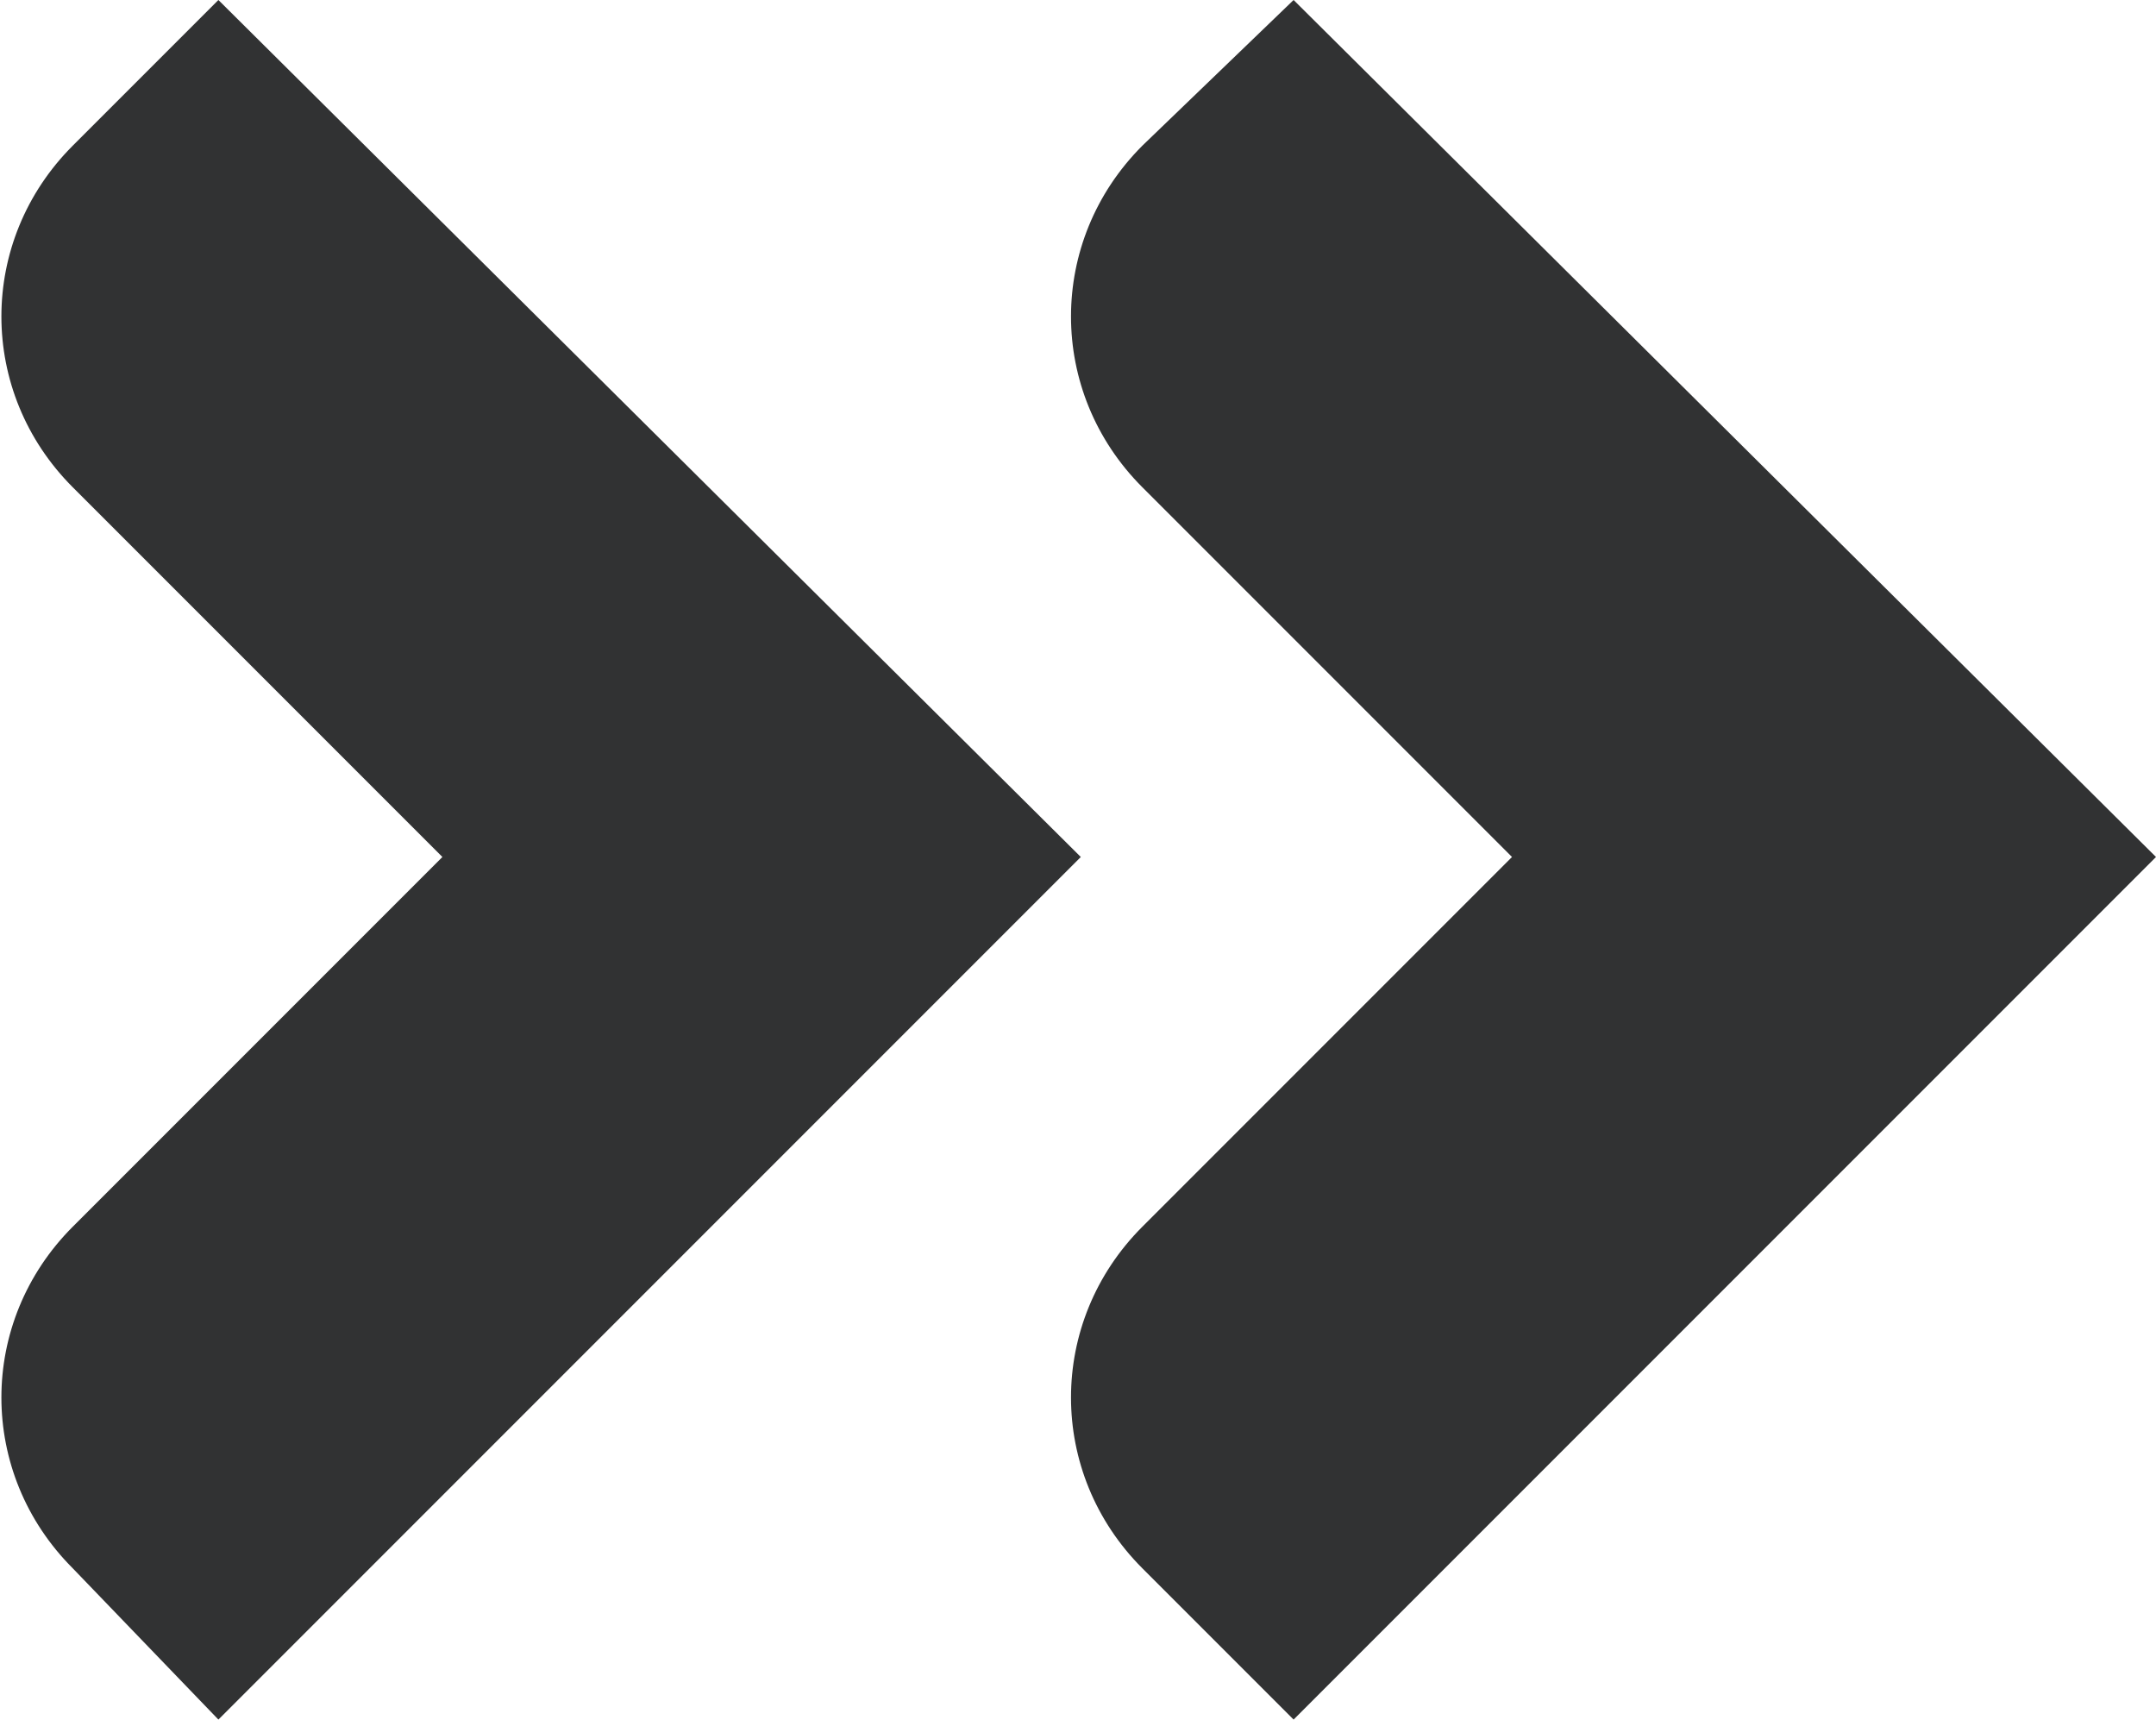 <?xml version="1.0" encoding="utf-8"?>
<!-- Generator: Adobe Illustrator 25.0.0, SVG Export Plug-In . SVG Version: 6.00 Build 0)  -->
<svg version="1.1" id="Capa_2_1_" xmlns="http://www.w3.org/2000/svg" xmlns:xlink="http://www.w3.org/1999/xlink" x="0px" y="0px"
	 viewBox="0 0 38.5 30.7" style="enable-background:new 0 0 38.5 30.7;" xml:space="preserve">
<style type="text/css">
	.st0{fill:#313233;}
</style>
<g id="Layer_1">
	<g>
		<path class="st0" d="M38.5,15.3L23.1,30.7L20.4,28c-1.7-1.7-1.7-4.4,0-6.1l6.6-6.6l-6.6-6.6c-1.7-1.7-1.7-4.4,0-6.1L23.1,0
			L38.5,15.3z"/>
		<path class="st0" d="M19.3,15.3L3.9,30.7L1.3,28c-1.7-1.7-1.7-4.4,0-6.1l6.6-6.6L1.3,8.7c-1.7-1.7-1.7-4.4,0-6.1L3.9,0L19.3,15.3z
			"/>
	</g>
</g>
</svg>
